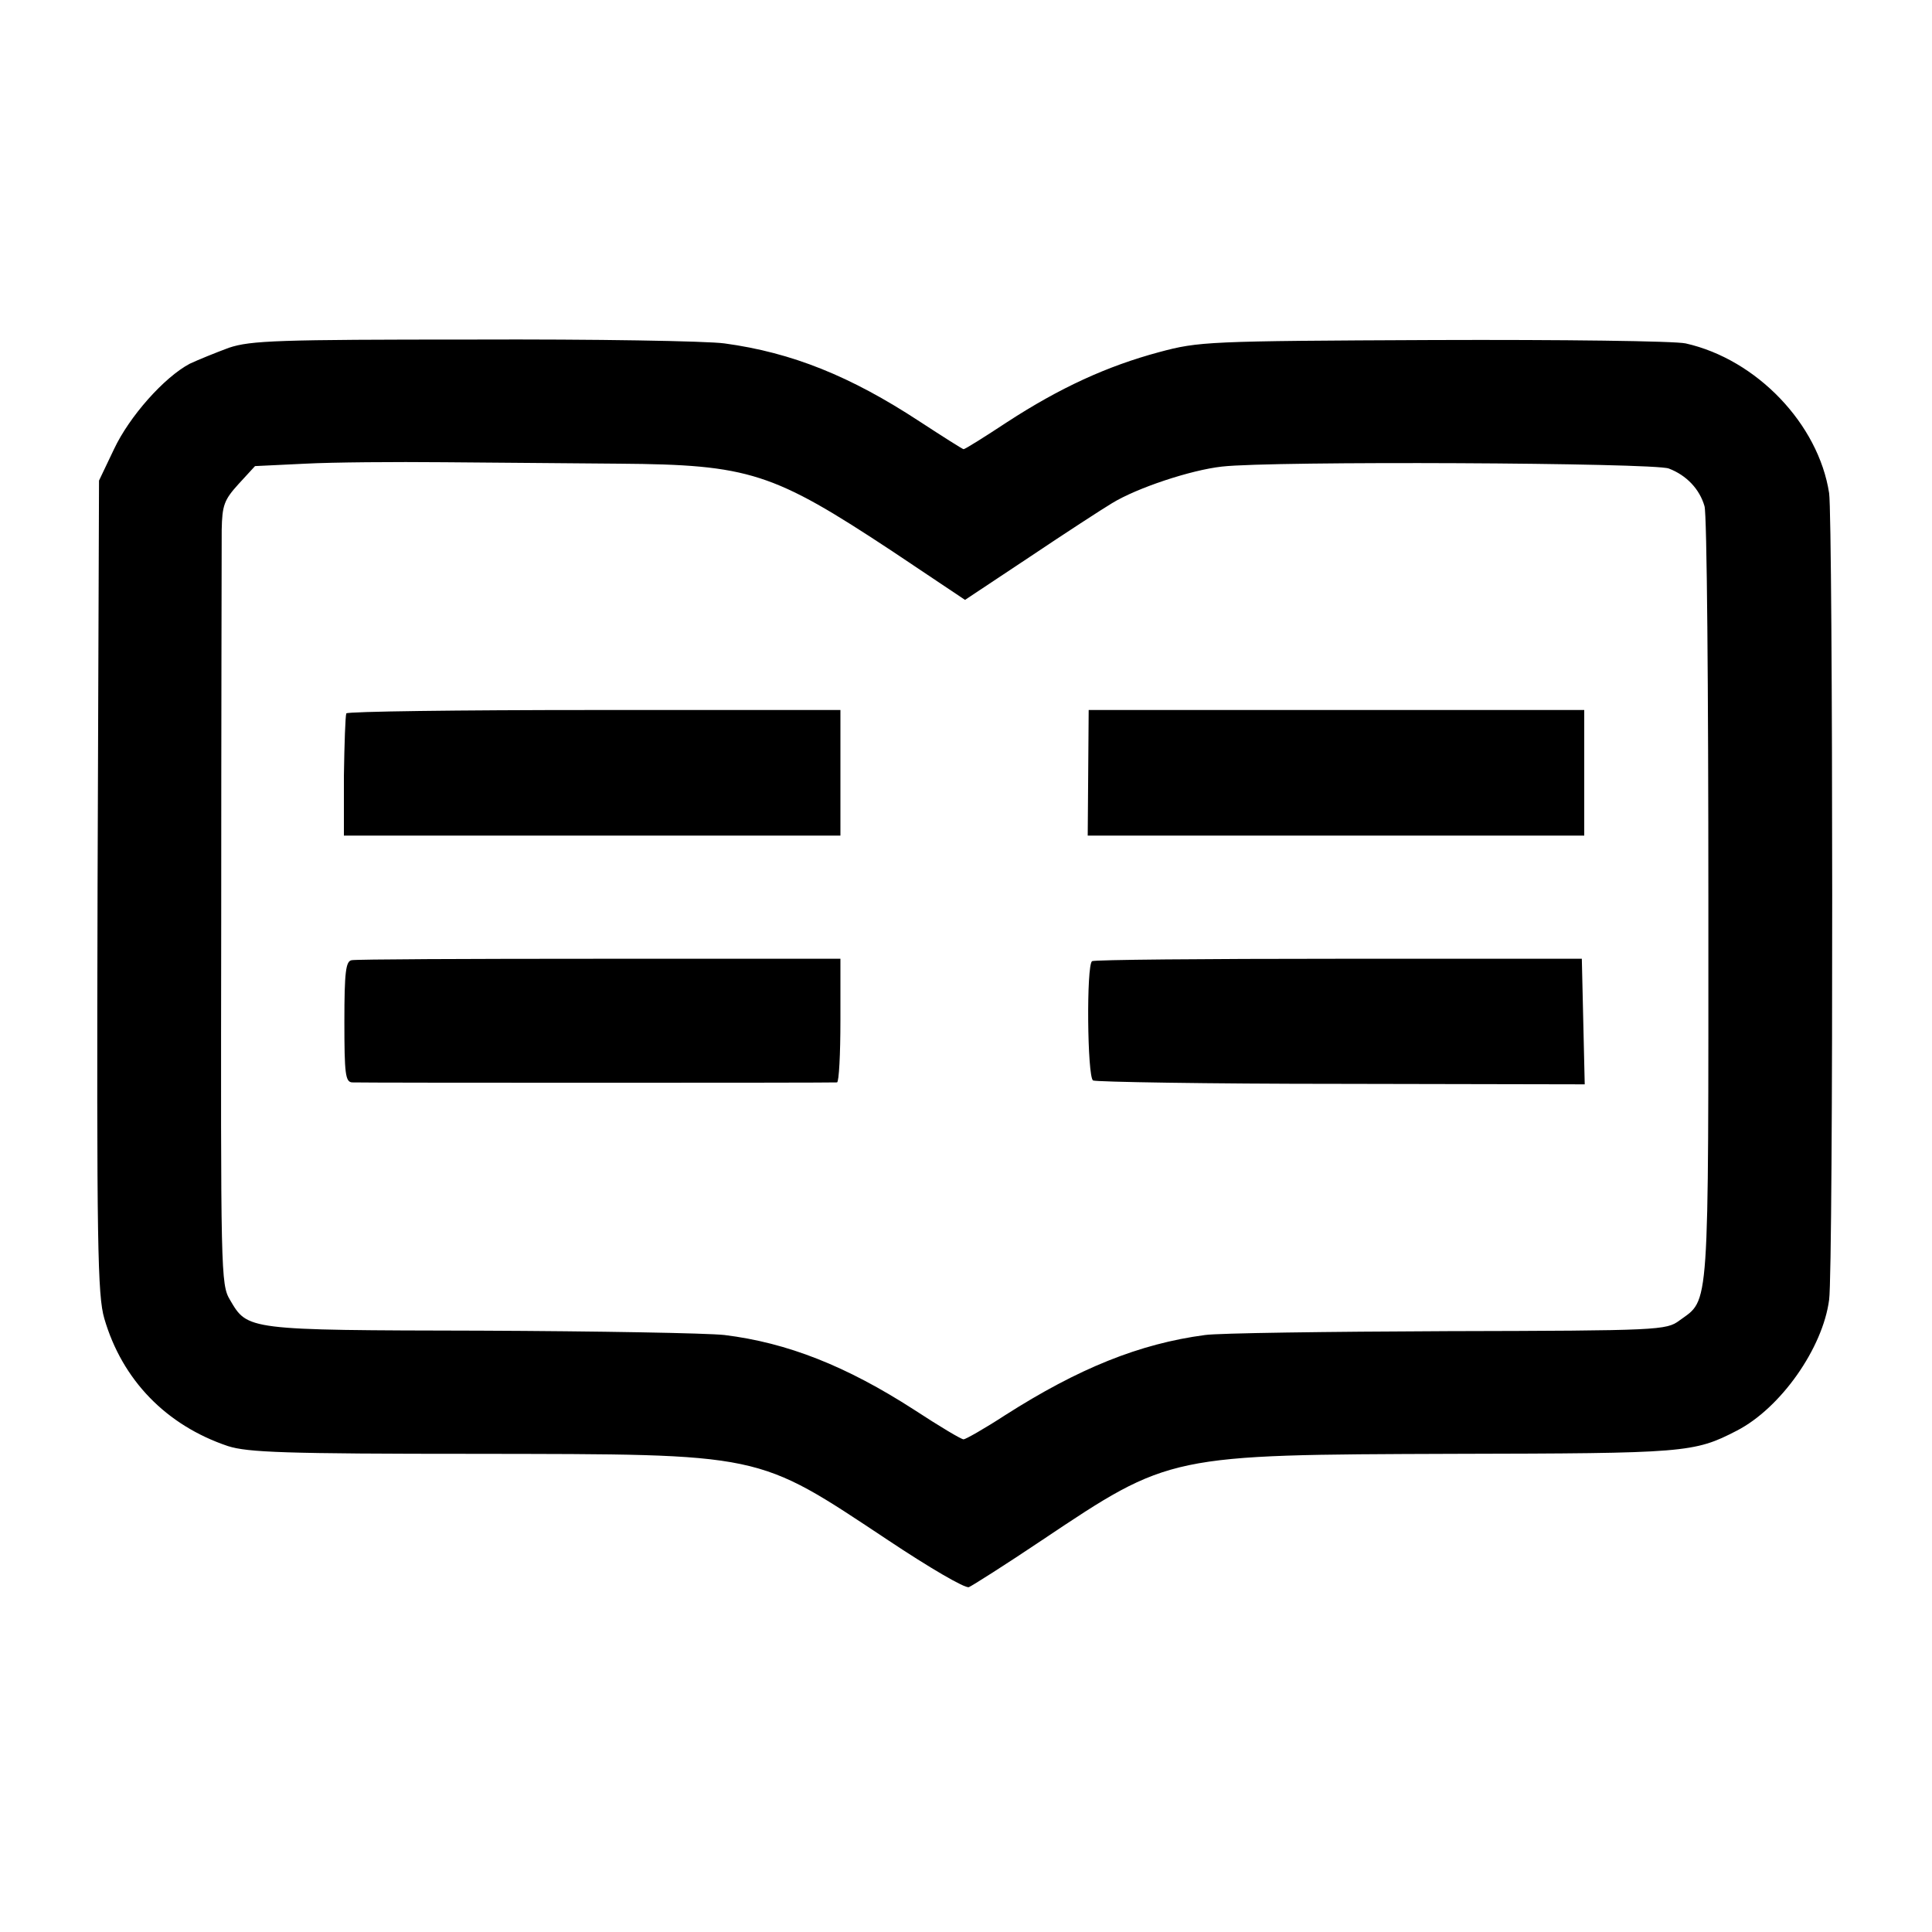 <?xml version="1.0" standalone="no"?>
<!DOCTYPE svg PUBLIC "-//W3C//DTD SVG 20010904//EN"
 "http://www.w3.org/TR/2001/REC-SVG-20010904/DTD/svg10.dtd">
<svg version="1.0" xmlns="http://www.w3.org/2000/svg"
 width="400pt" height="400pt" viewBox="0 0 400 400"
 preserveAspectRatio="xMidYMid meet">
<g transform="translate(0,400) scale(0.1,-0.1)"
fill="#000000" stroke="none">
<path d="M474 3280 c-27 -10 -64 -25 -81 -33 -53 -28 -125 -109 -157 -177
l-31 -65 -3 -840 c-2 -745 0 -847 14 -895 37 -127 128 -221 256 -264 41 -13
116 -16 515 -16 598 -1 576 4 852 -179 84 -56 159 -100 167 -97 7 3 75 46 151
97 266 178 262 177 852 179 481 1 498 2 587 48 91 47 178 171 191 271 9 63 8
1615 0 1670 -22 143 -150 277 -297 310 -22 5 -257 8 -523 7 -467 -2 -485 -3
-567 -25 -108 -29 -206 -74 -315 -145 -47 -31 -87 -56 -90 -56 -2 0 -43 26
-92 58 -142 93 -263 142 -403 161 -36 5 -270 9 -520 8 -405 0 -461 -2 -506
-17z m808 -240 c270 -2 318 -18 565 -181 l151 -101 134 89 c73 49 150 99 170
111 52 32 164 69 228 76 103 12 894 8 925 -4 37 -14 64 -43 74 -78 5 -15 8
-381 8 -815 0 -865 3 -825 -60 -871 -27 -20 -41 -21 -480 -22 -249 -1 -474 -4
-502 -8 -136 -18 -262 -69 -414 -166 -43 -28 -82 -50 -86 -50 -5 0 -50 27
-102 61 -141 91 -263 139 -393 155 -36 4 -263 8 -505 9 -486 1 -482 1 -519 64
-19 32 -19 56 -18 785 0 413 1 777 1 809 1 51 5 62 35 95 l34 37 104 5 c57 3
186 4 288 3 102 -1 265 -2 362 -3z"/>
<path d="M717 2523 c-2 -5 -4 -63 -5 -130 l0 -123 514 0 514 0 0 130 0 130
-509 0 c-281 0 -512 -3 -514 -7z"/>
<path d="M2253 2400 l-1 -130 514 0 514 0 0 130 0 130 -513 0 -513 0 -1 -130z"/>
<path d="M728 2012 c-12 -2 -15 -24 -15 -127 0 -108 2 -125 16 -126 21 -1 994
-1 1004 0 4 1 7 58 7 129 l0 127 -498 0 c-274 0 -505 -1 -514 -3z"/>
<path d="M2261 2010 c-12 -8 -10 -239 2 -247 6 -3 237 -7 514 -7 l504 -1 -3
130 -3 130 -503 0 c-277 0 -507 -2 -511 -5z"/>
</g>
</svg>
